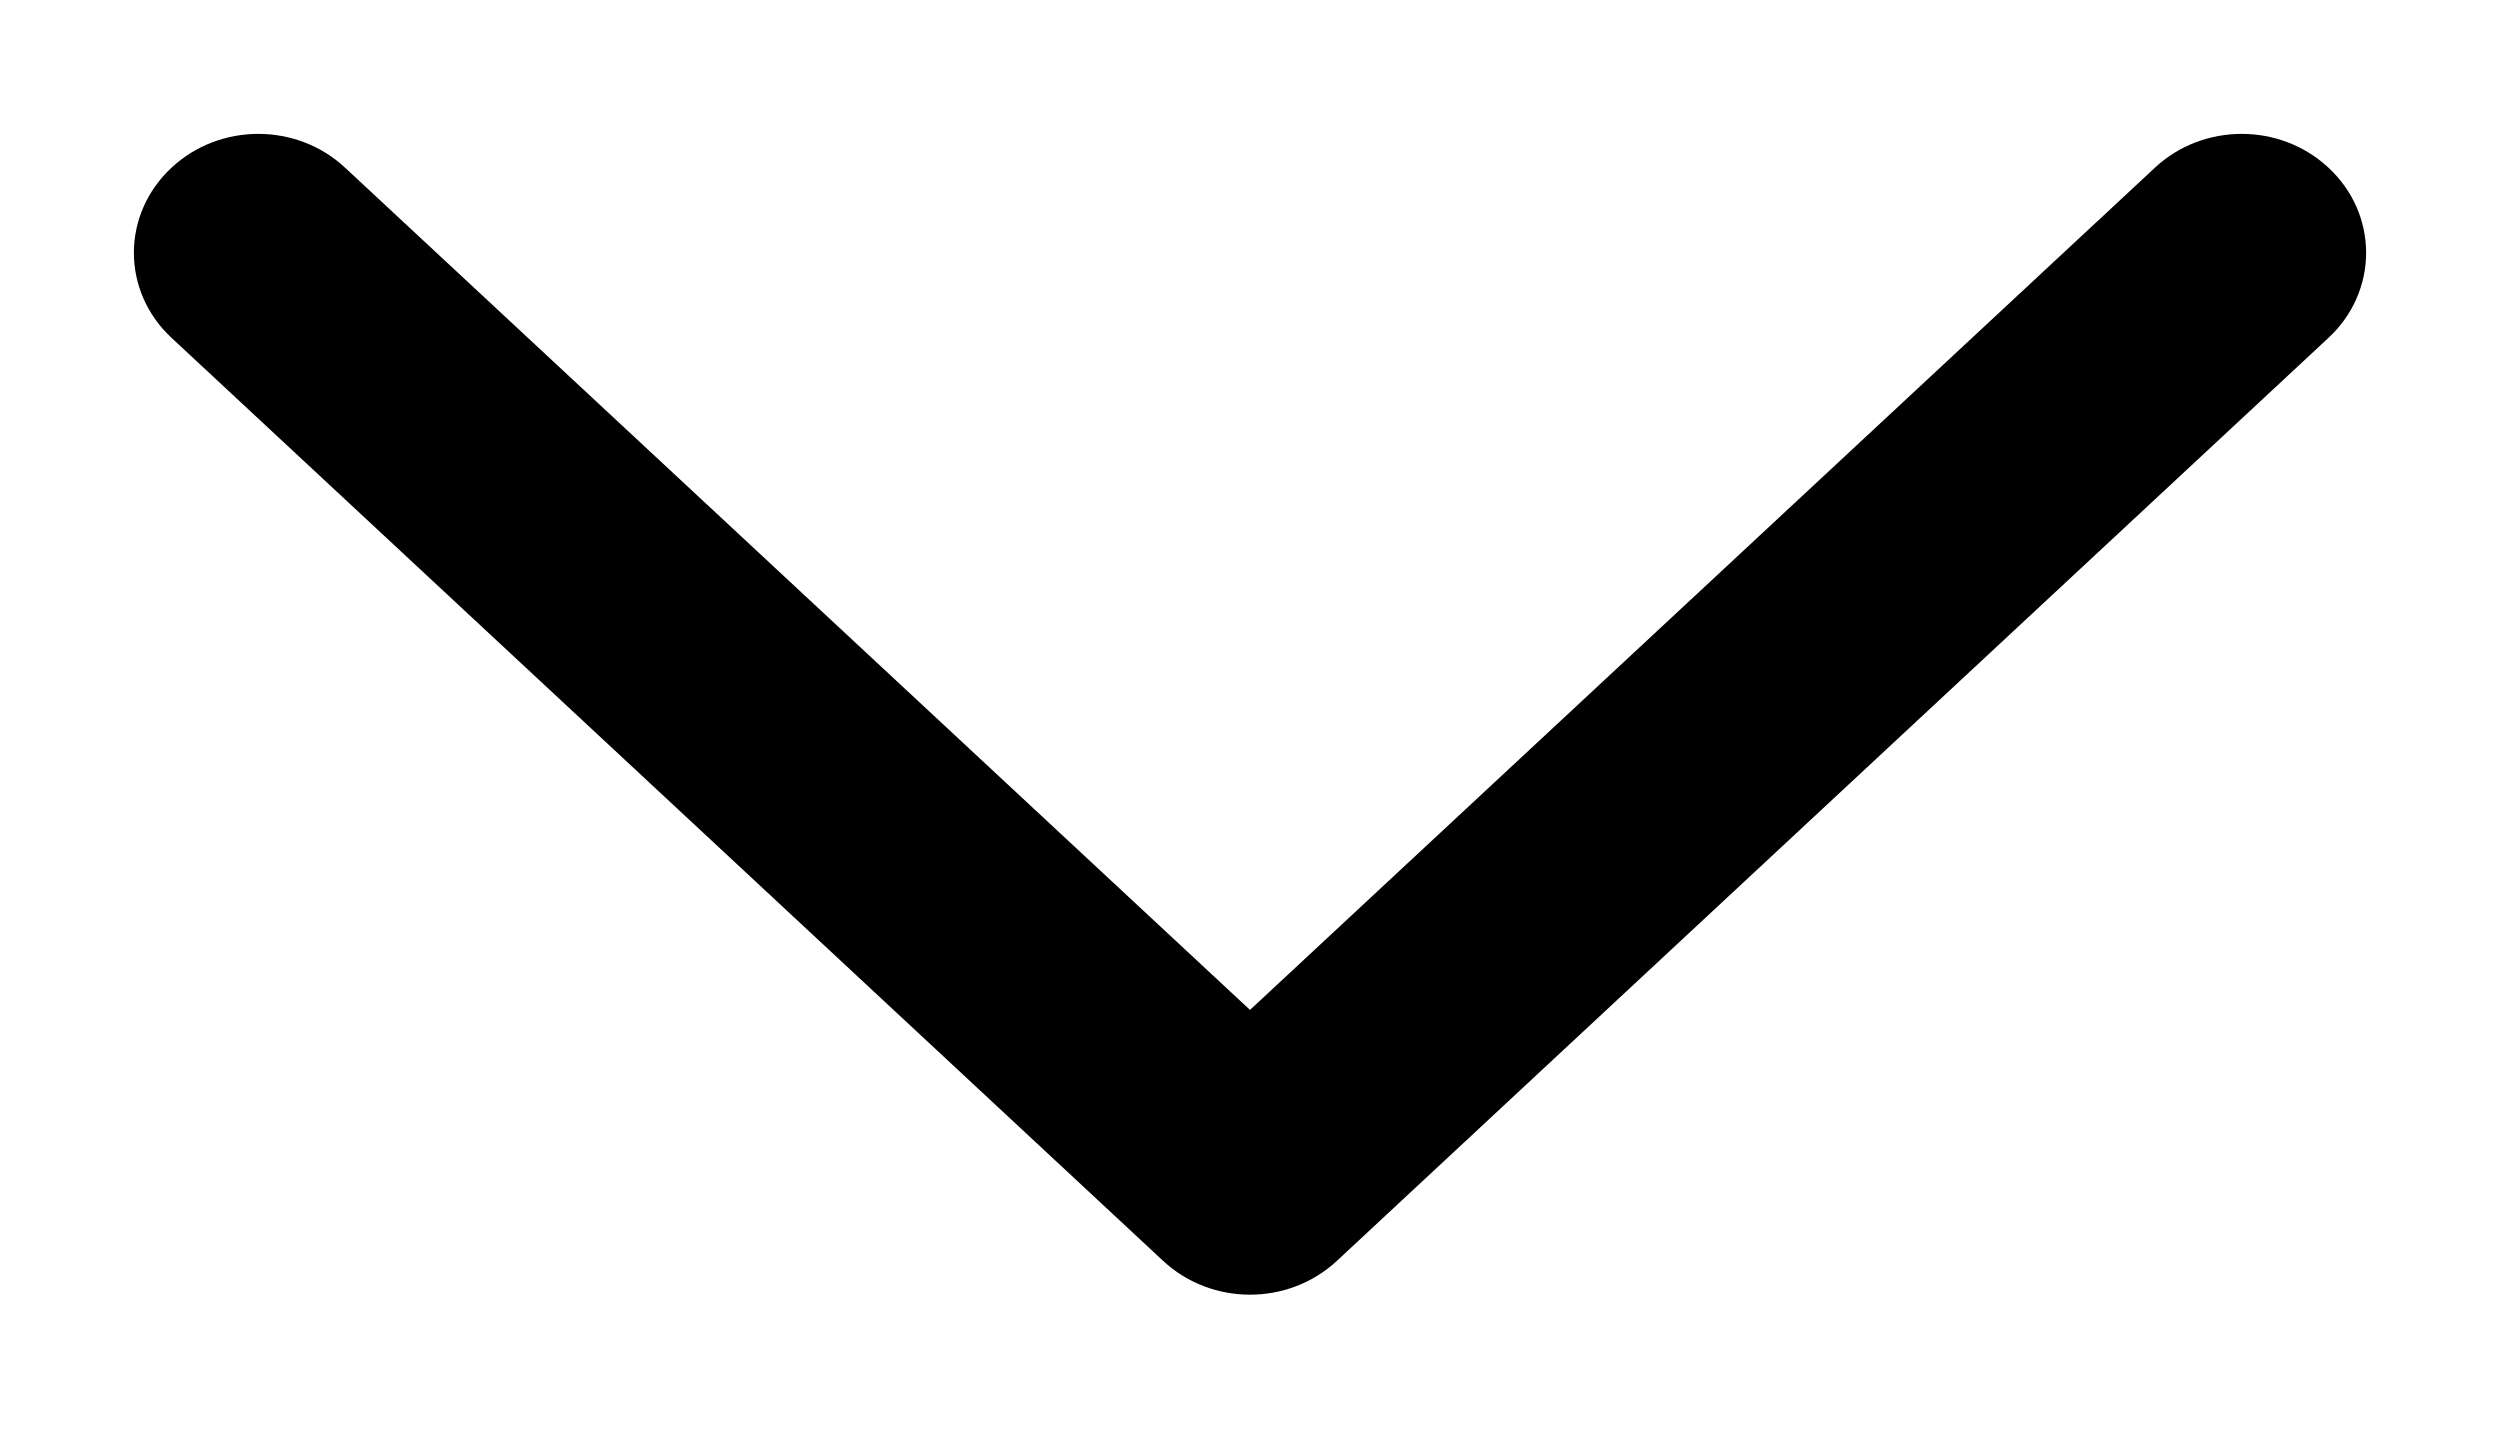 <svg width="14" height="8" viewBox="0 0 14 8" fill="none" xmlns="http://www.w3.org/2000/svg">
<path fill-rule="evenodd" clip-rule="evenodd" d="M7.316 6.878C7.141 7.041 6.859 7.041 6.684 6.878L1.131 1.709C0.956 1.547 0.956 1.284 1.131 1.122C1.305 0.959 1.588 0.959 1.762 1.122L7 5.997L12.238 1.122C12.412 0.959 12.695 0.959 12.869 1.122C13.044 1.284 13.044 1.547 12.869 1.709L7.316 6.878Z" fill="black" stroke="black" stroke-width="0.5" stroke-linecap="round" stroke-linejoin="round"/>
</svg>
